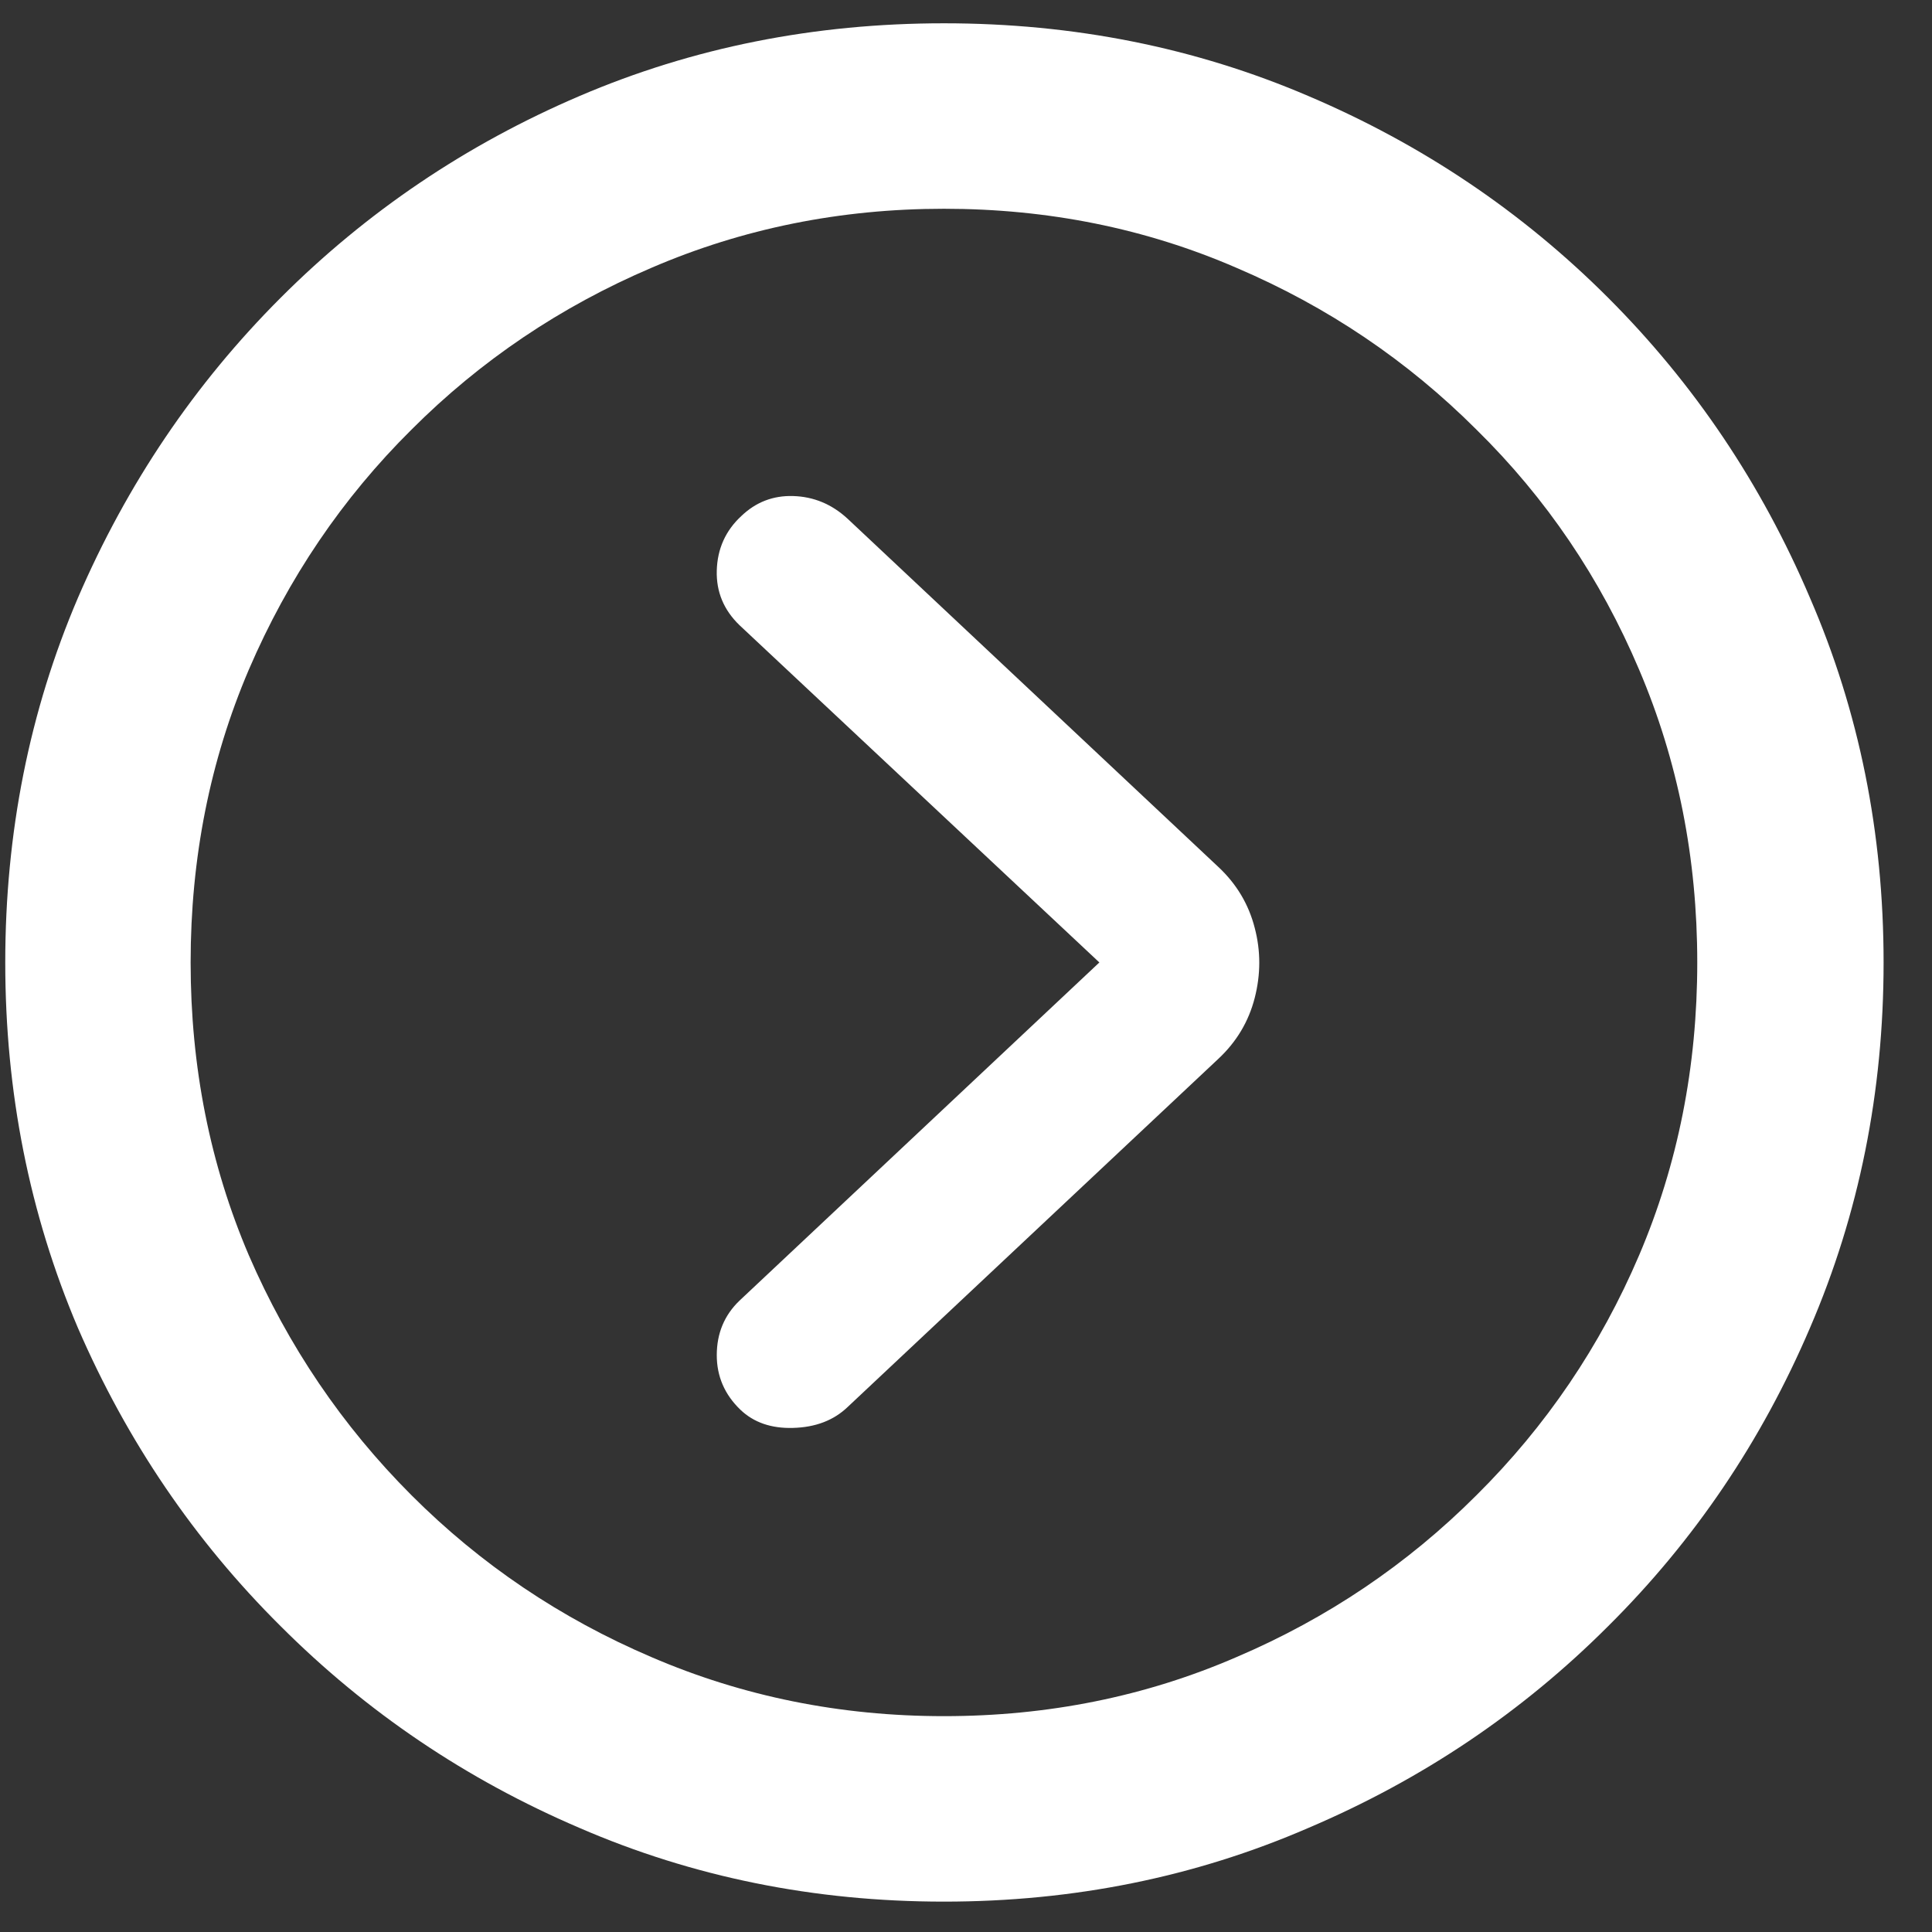 <svg width="36" height="36" viewBox="0 0 36 36" fill="none" xmlns="http://www.w3.org/2000/svg">
<rect x="0" y="0" width="36" height="36" fill="#333333" stroke="none"/>
<path d="M17.589 35.434C15.174 35.434 12.91 34.976 10.799 34.061C8.688 33.158 6.831 31.904 5.228 30.3C3.625 28.708 2.367 26.856 1.452 24.744C0.549 22.621 0.098 20.351 0.098 17.934C0.098 15.517 0.549 13.252 1.452 11.14C2.367 9.017 3.625 7.154 5.228 5.55C6.831 3.946 8.688 2.692 10.799 1.789C12.91 0.885 15.174 0.434 17.589 0.434C20.005 0.434 22.268 0.885 24.379 1.789C26.502 2.692 28.364 3.946 29.967 5.55C31.57 7.154 32.823 9.017 33.726 11.14C34.641 13.252 35.098 15.517 35.098 17.934C35.098 20.351 34.641 22.621 33.726 24.744C32.823 26.856 31.57 28.708 29.967 30.3C28.364 31.904 26.502 33.158 24.379 34.061C22.268 34.976 20.005 35.434 17.589 35.434ZM17.589 31.978C19.531 31.978 21.348 31.611 23.041 30.877C24.735 30.154 26.225 29.148 27.512 27.861C28.81 26.573 29.82 25.083 30.543 23.389C31.265 21.695 31.626 19.876 31.626 17.934C31.626 15.991 31.265 14.173 30.543 12.479C29.82 10.773 28.81 9.282 27.512 8.006C26.225 6.719 24.735 5.714 23.041 4.991C21.348 4.257 19.531 3.89 17.589 3.89C15.659 3.89 13.841 4.257 12.137 4.991C10.444 5.714 8.953 6.719 7.667 8.006C6.38 9.282 5.369 10.773 4.636 12.479C3.913 14.173 3.552 15.991 3.552 17.934C3.552 19.876 3.913 21.695 4.636 23.389C5.369 25.083 6.38 26.573 7.667 27.861C8.953 29.148 10.444 30.154 12.137 30.877C13.841 31.611 15.659 31.978 17.589 31.978ZM13.796 26.268C13.503 25.986 13.356 25.647 13.356 25.252C13.356 24.846 13.497 24.507 13.779 24.236L20.485 17.934L13.779 11.649C13.486 11.366 13.345 11.027 13.356 10.632C13.367 10.226 13.52 9.887 13.813 9.616C14.084 9.356 14.406 9.232 14.778 9.243C15.162 9.254 15.501 9.395 15.794 9.666L22.703 16.155C23.041 16.471 23.267 16.849 23.38 17.29C23.493 17.719 23.493 18.154 23.38 18.594C23.267 19.035 23.041 19.413 22.703 19.729L15.794 26.218C15.535 26.466 15.196 26.596 14.778 26.607C14.372 26.619 14.045 26.506 13.796 26.268Z" fill="white"/>
</svg>
